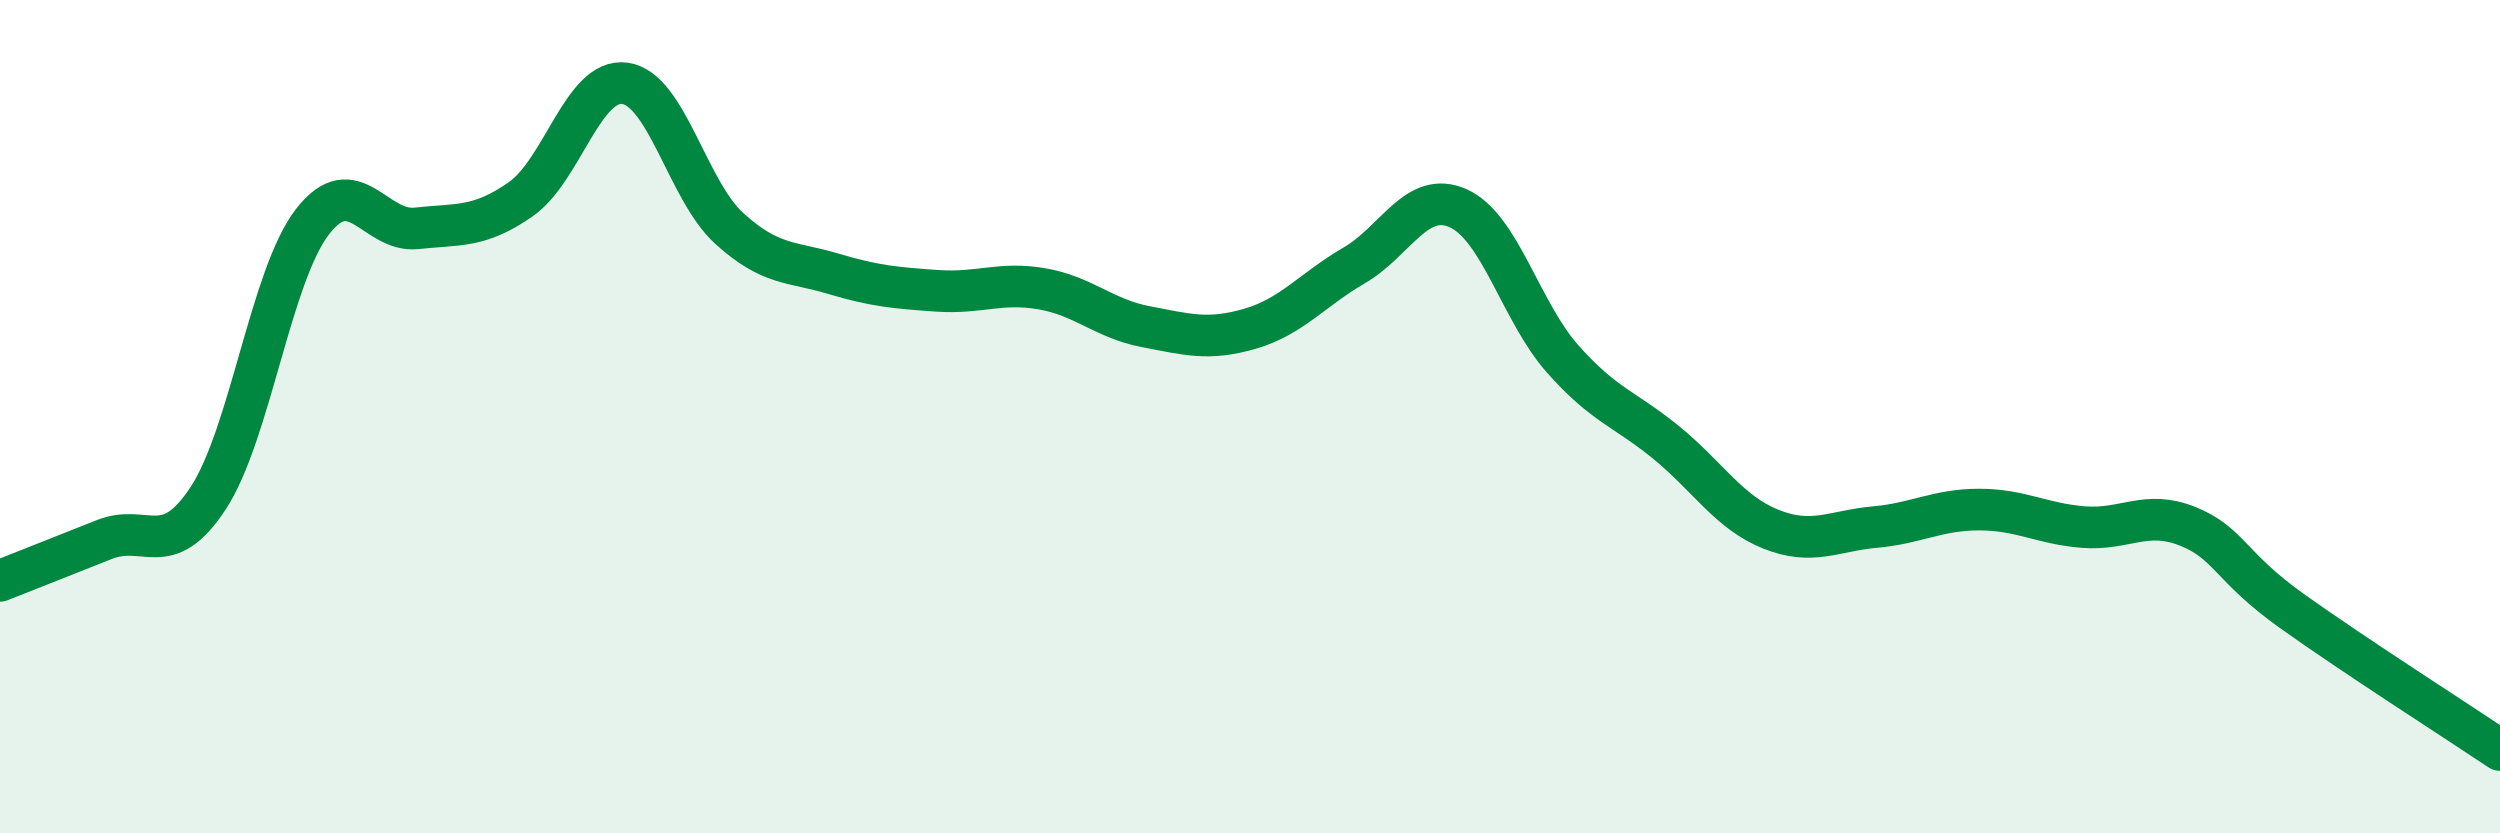 
    <svg width="60" height="20" viewBox="0 0 60 20" xmlns="http://www.w3.org/2000/svg">
      <path
        d="M 0,13.94 C 0.5,13.74 1.5,13.35 2.5,12.95 C 3.5,12.55 4,13.48 5,11.95 C 6,10.42 6.5,6.61 7.5,5.32 C 8.5,4.03 9,5.59 10,5.48 C 11,5.37 11.5,5.48 12.5,4.78 C 13.5,4.08 14,1.86 15,2 C 16,2.14 16.5,4.57 17.5,5.48 C 18.5,6.39 19,6.27 20,6.57 C 21,6.87 21.5,6.91 22.5,6.98 C 23.5,7.05 24,6.76 25,6.93 C 26,7.1 26.5,7.65 27.5,7.84 C 28.5,8.03 29,8.18 30,7.89 C 31,7.6 31.5,6.95 32.5,6.37 C 33.5,5.79 34,4.55 35,5 C 36,5.45 36.5,7.48 37.5,8.61 C 38.5,9.74 39,9.81 40,10.63 C 41,11.45 41.5,12.3 42.5,12.7 C 43.5,13.1 44,12.74 45,12.65 C 46,12.56 46.5,12.23 47.5,12.23 C 48.5,12.23 49,12.57 50,12.65 C 51,12.73 51.5,12.23 52.5,12.63 C 53.5,13.03 53.5,13.59 55,14.66 C 56.5,15.73 59,17.33 60,18L60 20L0 20Z"
        fill="#008740"
        opacity="0.1"
        stroke-linecap="round"
        stroke-linejoin="round"
      />
      <path
        d="M 0,13.94 C 0.5,13.74 1.5,13.35 2.5,12.95 C 3.5,12.55 4,13.48 5,11.95 C 6,10.42 6.5,6.61 7.5,5.32 C 8.5,4.03 9,5.59 10,5.48 C 11,5.37 11.5,5.48 12.5,4.78 C 13.5,4.08 14,1.86 15,2 C 16,2.14 16.5,4.57 17.5,5.48 C 18.5,6.39 19,6.27 20,6.57 C 21,6.87 21.5,6.91 22.5,6.98 C 23.5,7.05 24,6.76 25,6.93 C 26,7.1 26.5,7.65 27.5,7.84 C 28.5,8.03 29,8.18 30,7.89 C 31,7.6 31.5,6.95 32.5,6.37 C 33.5,5.79 34,4.55 35,5 C 36,5.45 36.5,7.48 37.5,8.61 C 38.5,9.74 39,9.81 40,10.63 C 41,11.45 41.5,12.3 42.5,12.7 C 43.5,13.1 44,12.74 45,12.65 C 46,12.56 46.5,12.23 47.5,12.23 C 48.5,12.23 49,12.57 50,12.65 C 51,12.73 51.5,12.23 52.5,12.63 C 53.5,13.03 53.5,13.59 55,14.66 C 56.5,15.73 59,17.33 60,18"
        stroke="#008740"
        stroke-width="1"
        fill="none"
        stroke-linecap="round"
        stroke-linejoin="round"
      />
    </svg>
  